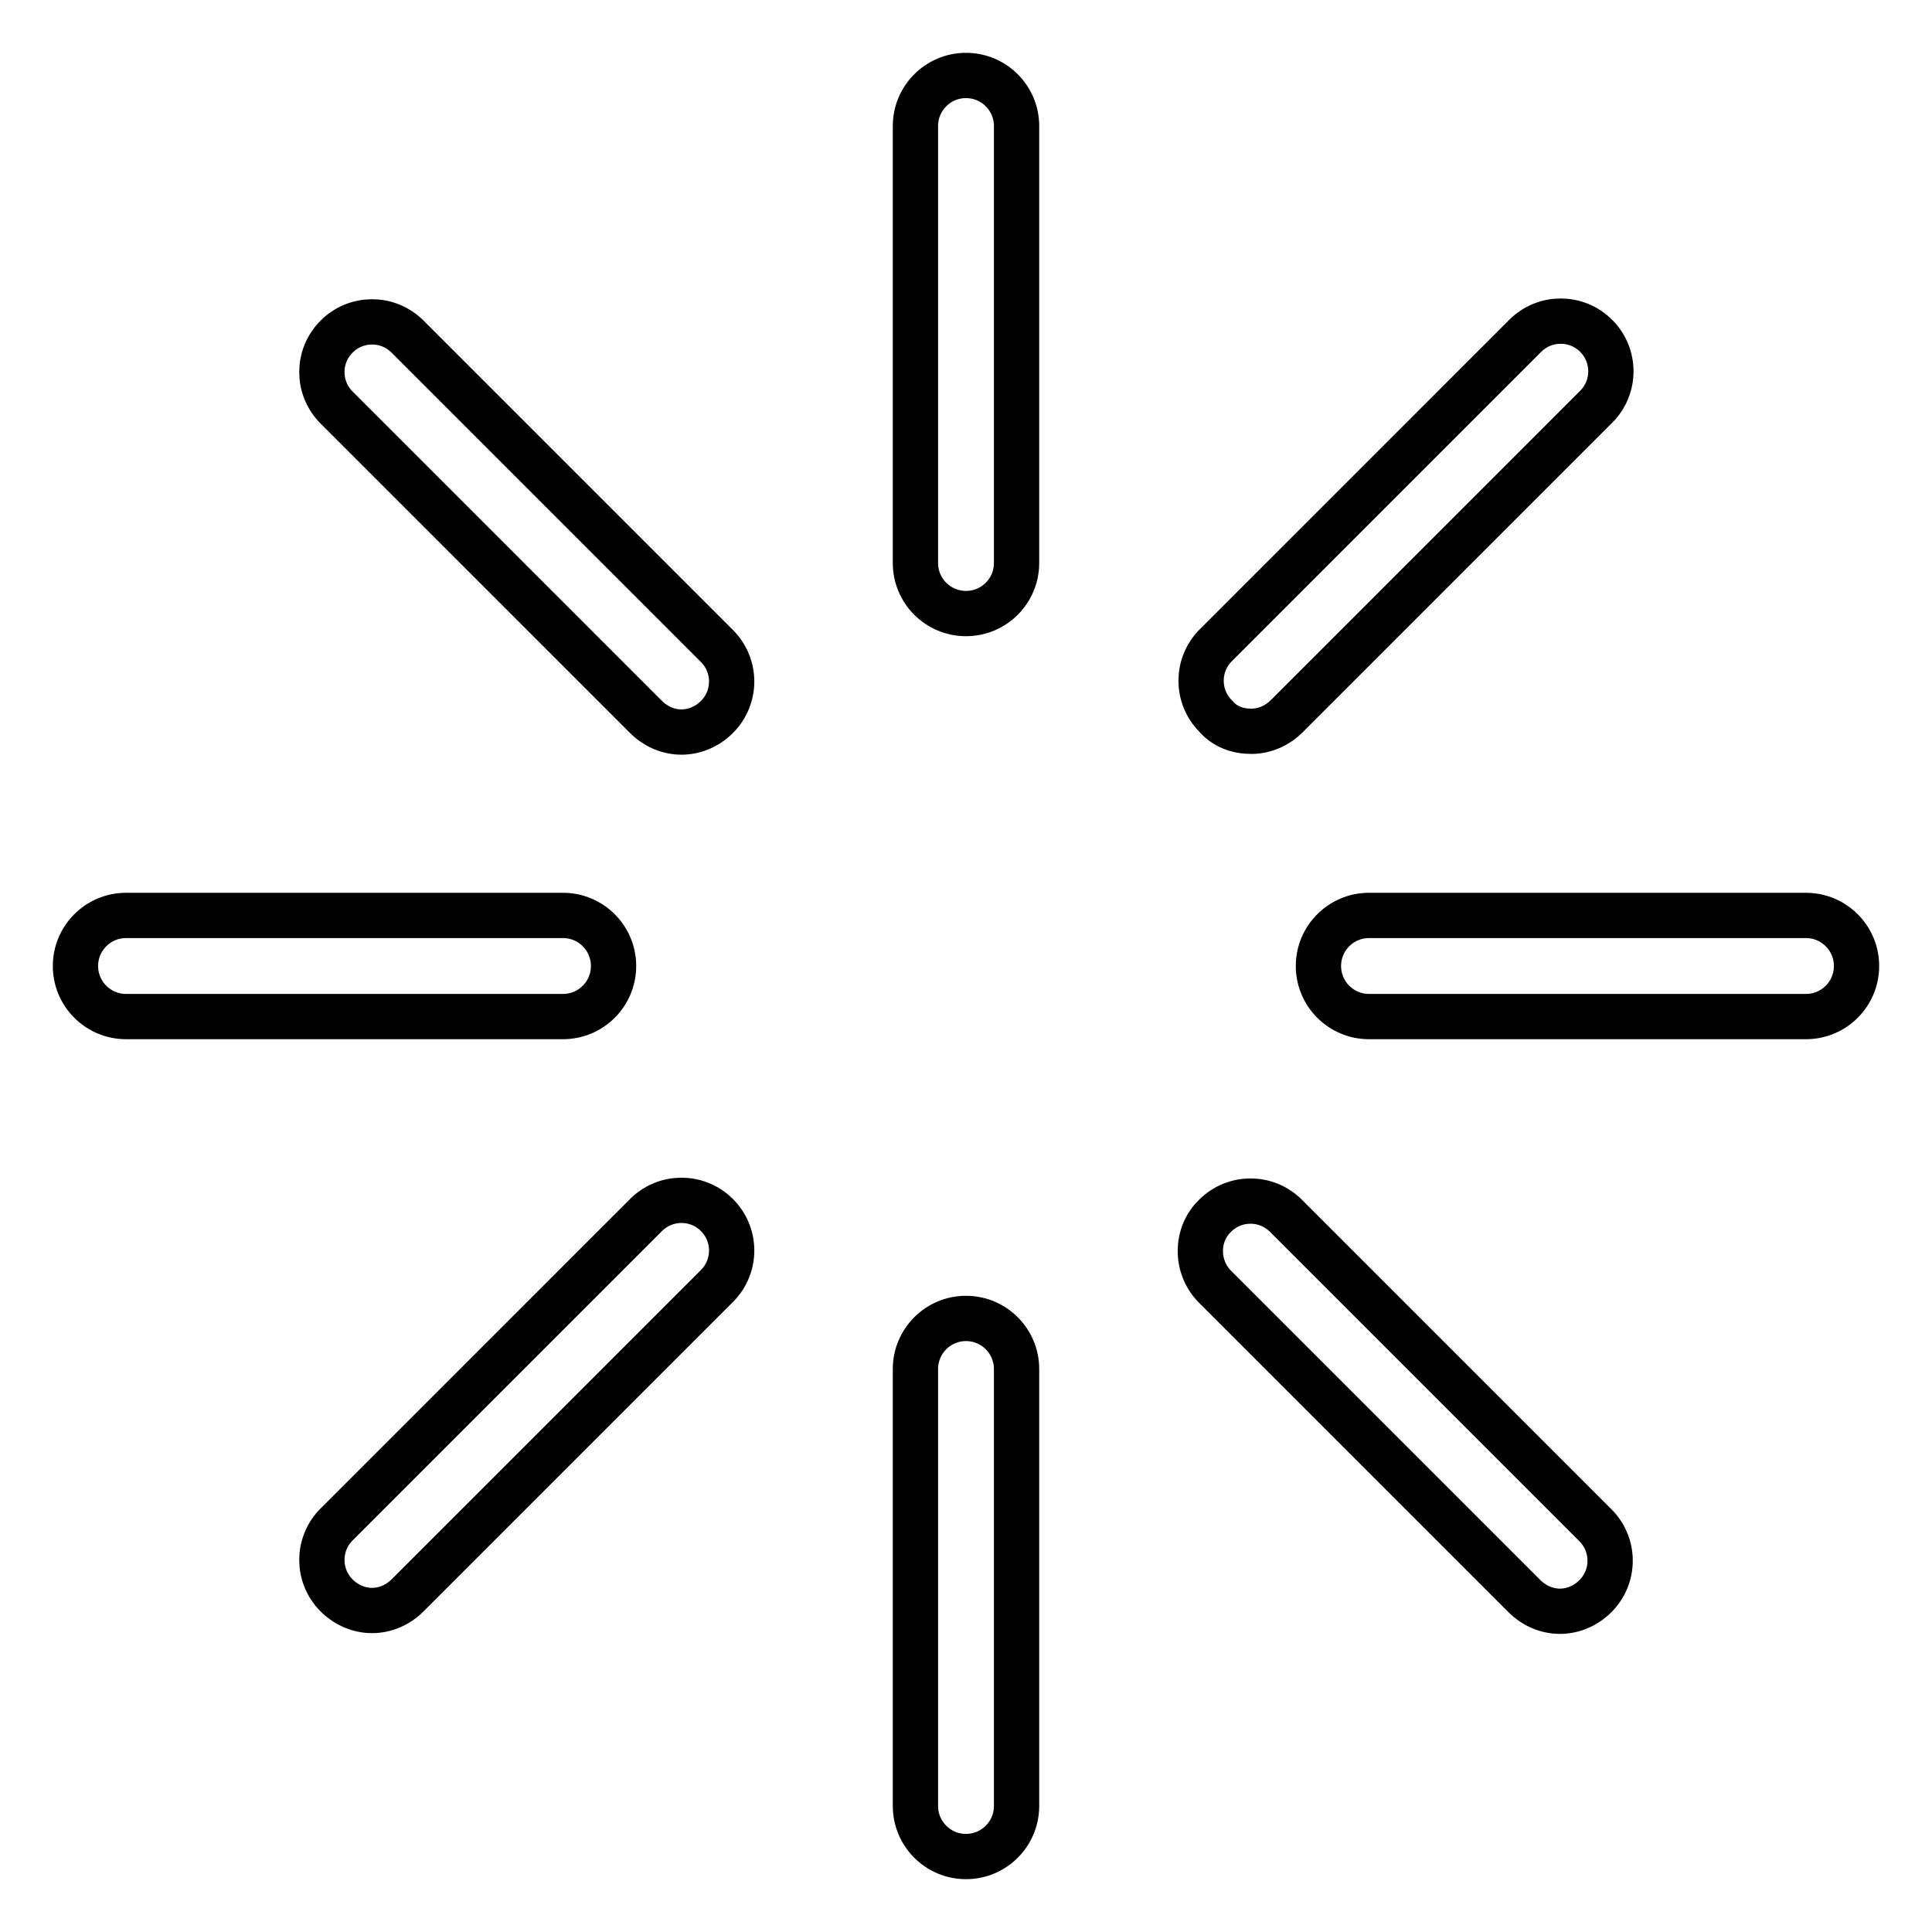 <?xml version="1.0" encoding="utf-8"?>
<!-- Svg Vector Icons : http://www.onlinewebfonts.com/icon -->
<!DOCTYPE svg PUBLIC "-//W3C//DTD SVG 1.1//EN" "http://www.w3.org/Graphics/SVG/1.1/DTD/svg11.dtd">
<svg version="1.1" xmlns="http://www.w3.org/2000/svg" xmlns:xlink="http://www.w3.org/1999/xlink" x="0px" y="0px" viewBox="0 0 256 256" enable-background="new 0 0 256 256" xml:space="preserve">
<g> <path stroke-width="6" fill-opacity="0" stroke="#000000"  d="M128,81.3c3.7,0,6.7-3,6.7-6.7V16.7c0-3.7-3-6.7-6.7-6.7c-3.7,0-6.7,3-6.7,6.7v57.9 C121.3,78.3,124.3,81.3,128,81.3z M95,95c2.6-2.6,2.6-6.8,0-9.4l-41-41c-2.6-2.6-6.8-2.6-9.4,0c-2.6,2.6-2.6,6.8,0,9.4l41,41 c1.3,1.3,3,2,4.7,2S93.7,96.3,95,95z M16.7,134.7h57.9c3.7,0,6.7-3,6.7-6.7c0-3.7-3-6.7-6.7-6.7H16.7c-3.7,0-6.7,3-6.7,6.7 C10,131.7,13,134.7,16.7,134.7z M44.6,211.4c1.3,1.3,3,2,4.7,2c1.7,0,3.4-0.7,4.7-2l41-41c2.6-2.6,2.6-6.8,0-9.4 c-2.6-2.6-6.8-2.6-9.4,0l-41,41C42,204.6,42,208.8,44.6,211.4z M121.3,239.3c0,3.7,3,6.7,6.7,6.7c3.7,0,6.7-3,6.7-6.7v-57.9 c0-3.7-3-6.7-6.7-6.7c-3.7,0-6.7,3-6.7,6.7V239.3z M161,170.5l41,41c1.3,1.3,3,2,4.7,2s3.4-0.7,4.7-2c2.6-2.6,2.6-6.8,0-9.4l-41-41 c-2.6-2.6-6.8-2.6-9.4,0C158.4,163.6,158.4,167.9,161,170.5z M246,128c0-3.7-3-6.7-6.7-6.7h-57.9c-3.7,0-6.7,3-6.7,6.7 c0,3.7,3,6.7,6.7,6.7h57.9C243,134.7,246,131.7,246,128z M165.8,96.9c1.7,0,3.4-0.7,4.7-2l41-41c2.6-2.6,2.6-6.8,0-9.4 c-2.6-2.6-6.8-2.6-9.4,0l-41,41c-2.6,2.6-2.6,6.8,0,9.4C162.3,96.3,164,96.9,165.8,96.9z"/></g>
</svg>